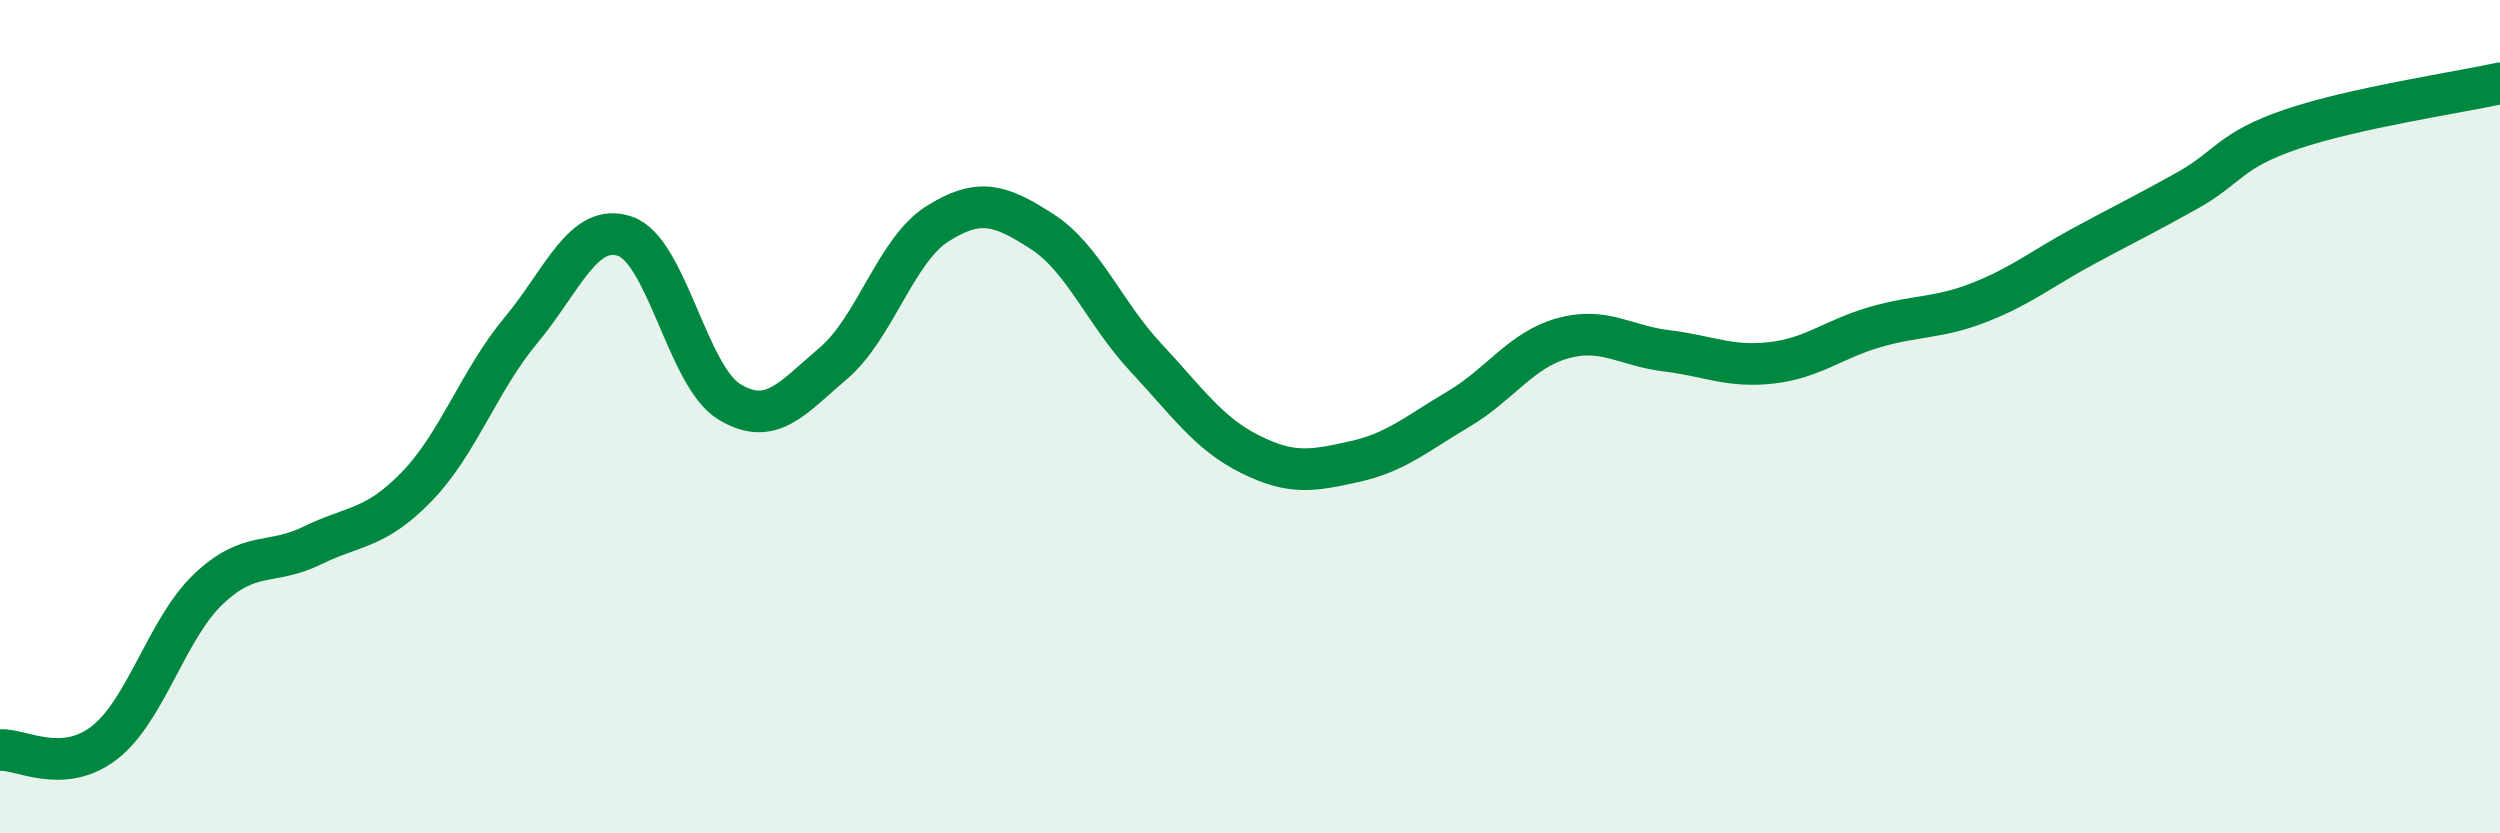 
    <svg width="60" height="20" viewBox="0 0 60 20" xmlns="http://www.w3.org/2000/svg">
      <path
        d="M 0,18 C 0.5,17.97 1.5,18.6 2.5,17.83 C 3.5,17.06 4,15.09 5,14.14 C 6,13.19 6.5,13.58 7.5,13.09 C 8.5,12.6 9,12.71 10,11.68 C 11,10.65 11.5,9.13 12.5,7.93 C 13.5,6.73 14,5.33 15,5.67 C 16,6.01 16.5,9.03 17.5,9.64 C 18.5,10.25 19,9.57 20,8.72 C 21,7.87 21.5,6 22.5,5.37 C 23.5,4.74 24,4.91 25,5.55 C 26,6.19 26.5,7.51 27.5,8.58 C 28.5,9.65 29,10.4 30,10.9 C 31,11.4 31.5,11.3 32.5,11.08 C 33.5,10.86 34,10.41 35,9.82 C 36,9.23 36.5,8.4 37.5,8.12 C 38.5,7.84 39,8.3 40,8.42 C 41,8.54 41.5,8.82 42.5,8.71 C 43.5,8.6 44,8.14 45,7.85 C 46,7.56 46.5,7.65 47.5,7.26 C 48.5,6.87 49,6.45 50,5.91 C 51,5.37 51.5,5.13 52.5,4.57 C 53.5,4.01 53.5,3.61 55,3.1 C 56.5,2.59 59,2.22 60,2L60 20L0 20Z"
        fill="#008740"
        opacity="0.1"
        stroke-linecap="round"
        stroke-linejoin="round"
      />
      <path
        d="M 0,18 C 0.5,17.97 1.5,18.6 2.5,17.83 C 3.5,17.06 4,15.09 5,14.14 C 6,13.19 6.5,13.58 7.5,13.09 C 8.5,12.6 9,12.71 10,11.68 C 11,10.65 11.5,9.13 12.5,7.93 C 13.5,6.73 14,5.33 15,5.67 C 16,6.01 16.5,9.03 17.5,9.64 C 18.5,10.25 19,9.57 20,8.72 C 21,7.87 21.5,6 22.5,5.37 C 23.5,4.74 24,4.91 25,5.55 C 26,6.19 26.5,7.51 27.5,8.58 C 28.5,9.65 29,10.4 30,10.9 C 31,11.4 31.5,11.3 32.5,11.08 C 33.5,10.86 34,10.41 35,9.82 C 36,9.23 36.5,8.4 37.5,8.12 C 38.5,7.84 39,8.3 40,8.42 C 41,8.54 41.5,8.82 42.5,8.71 C 43.5,8.6 44,8.14 45,7.85 C 46,7.56 46.5,7.65 47.5,7.26 C 48.5,6.87 49,6.45 50,5.91 C 51,5.37 51.5,5.13 52.5,4.57 C 53.5,4.01 53.5,3.61 55,3.1 C 56.5,2.59 59,2.22 60,2"
        stroke="#008740"
        stroke-width="1"
        fill="none"
        stroke-linecap="round"
        stroke-linejoin="round"
      />
    </svg>
  